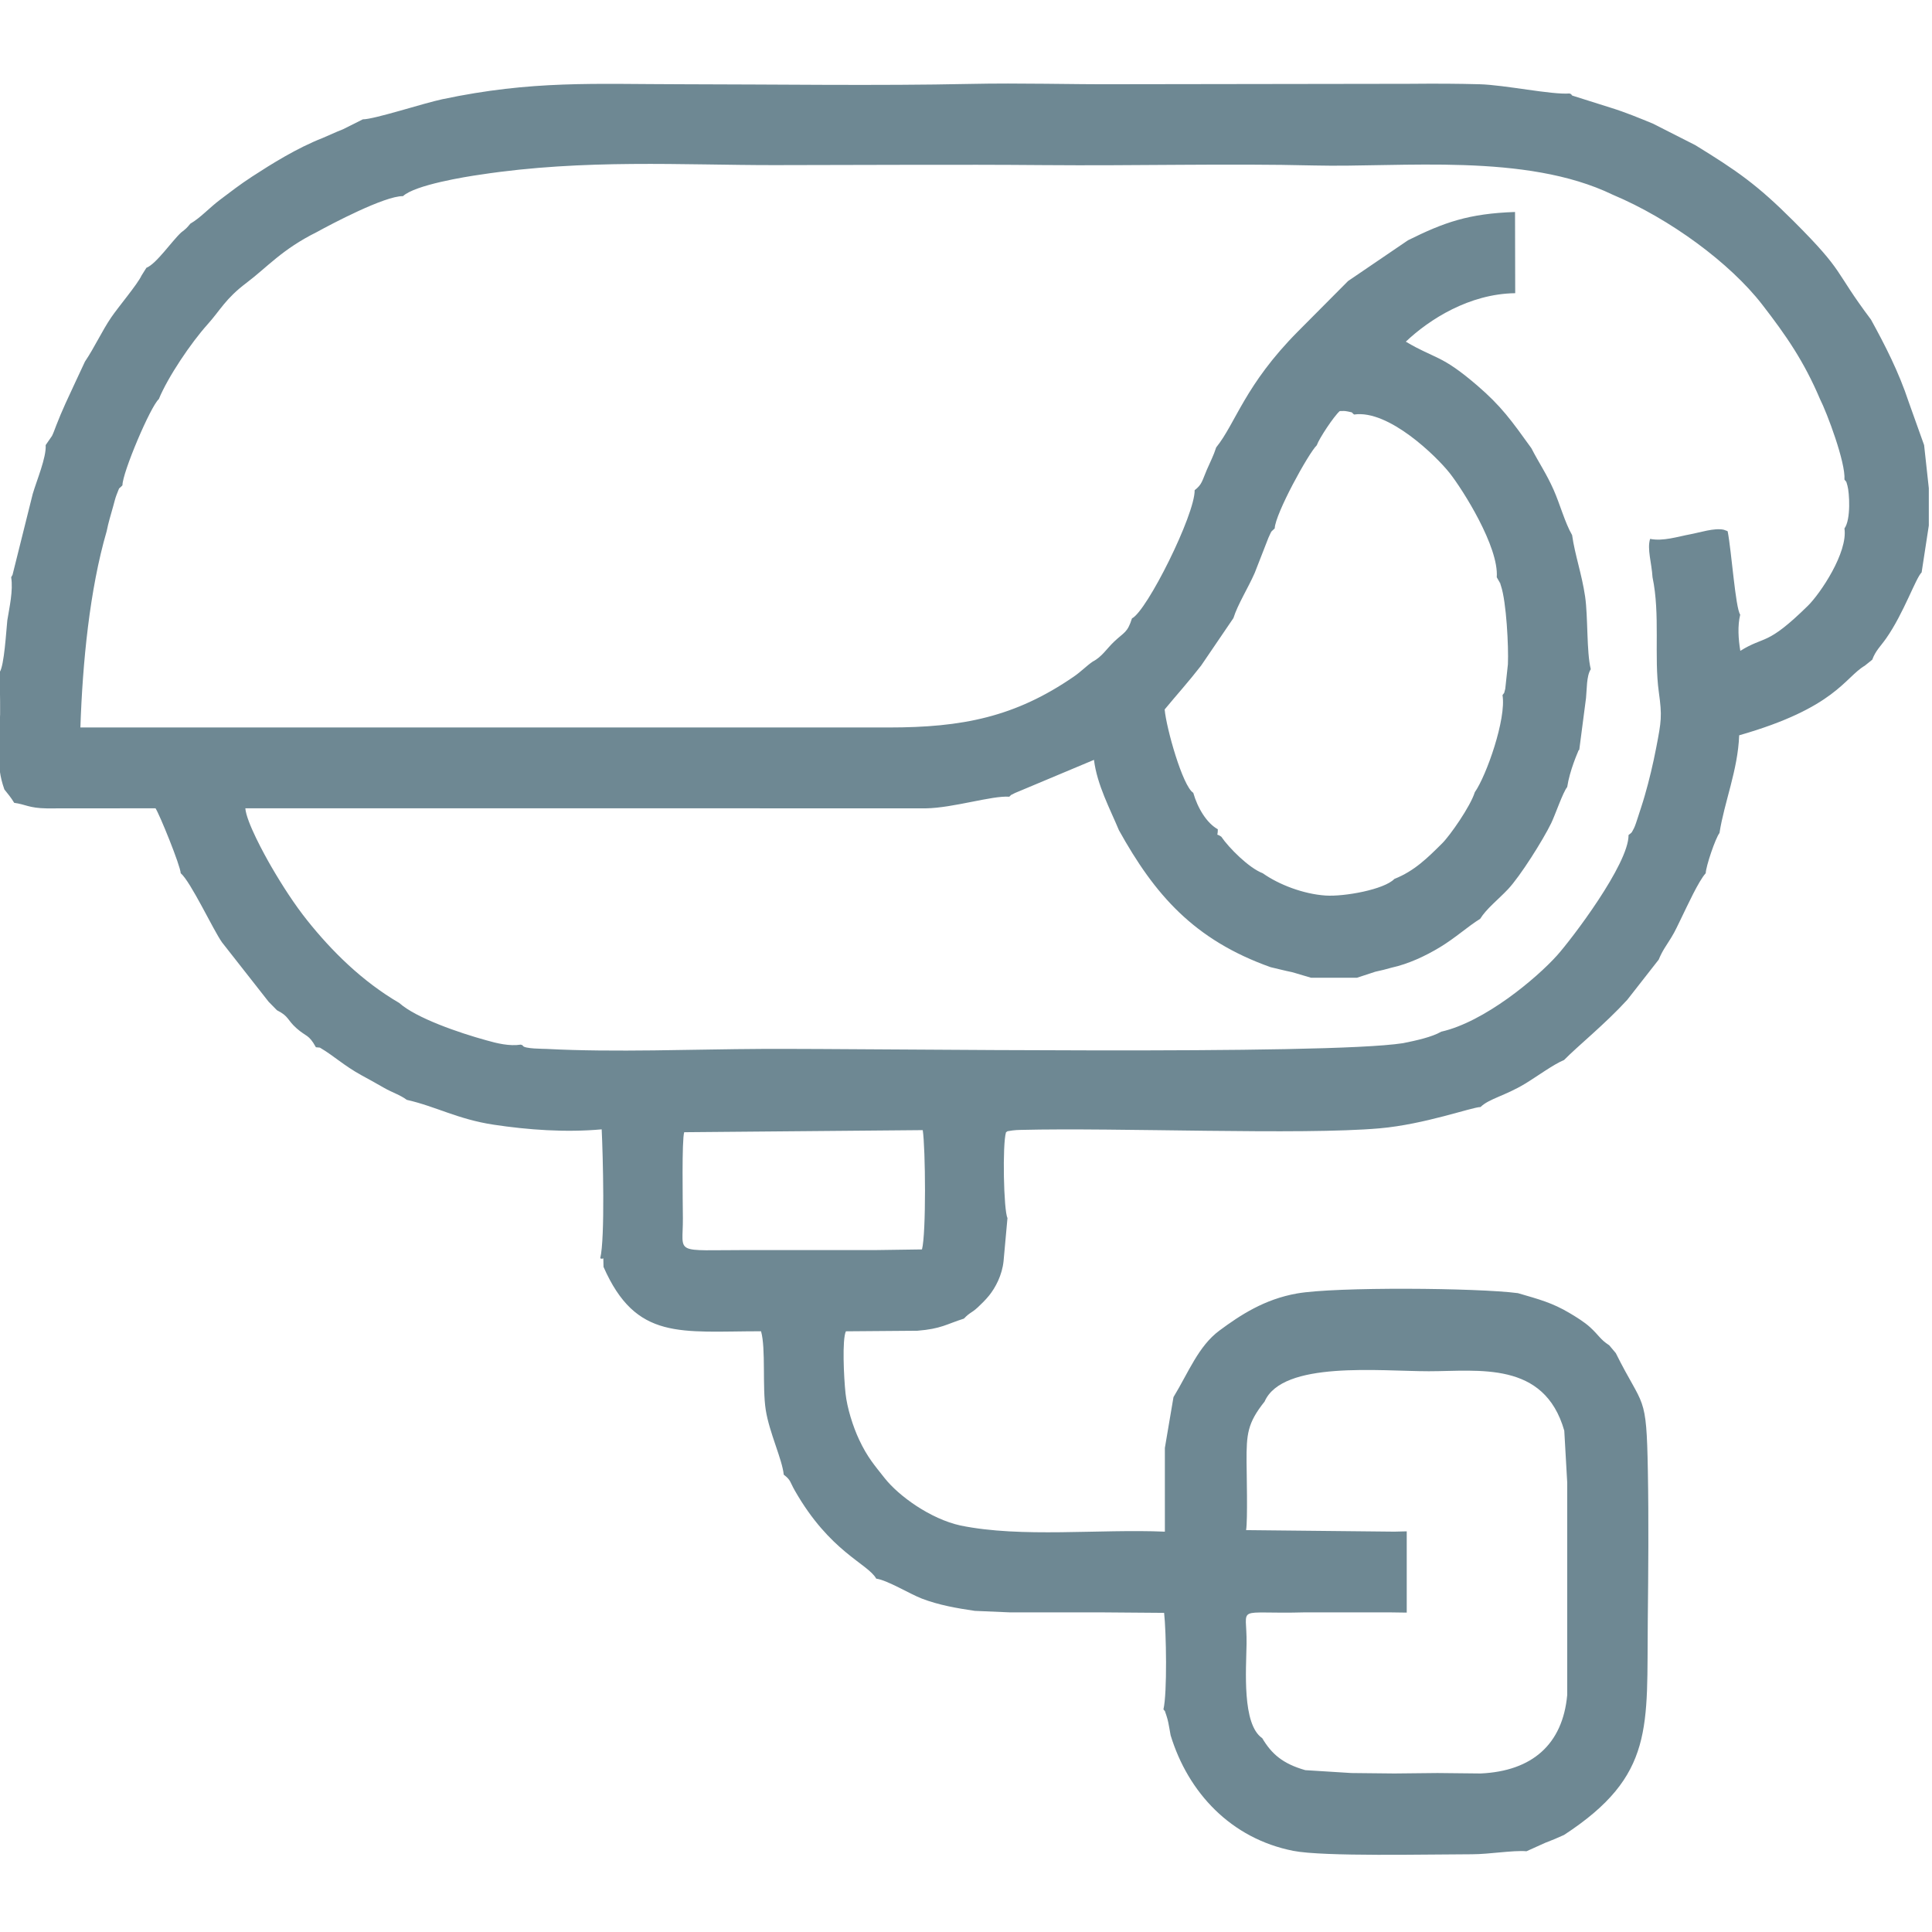 <?xml version="1.0" encoding="UTF-8"?> <!-- Creator: CorelDRAW --> <svg xmlns="http://www.w3.org/2000/svg" xmlns:xlink="http://www.w3.org/1999/xlink" xmlns:xodm="http://www.corel.com/coreldraw/odm/2003" xml:space="preserve" width="40mm" height="40mm" style="shape-rendering:geometricPrecision; text-rendering:geometricPrecision; image-rendering:optimizeQuality; fill-rule:evenodd; clip-rule:evenodd" viewBox="0 0 4000 4000"> <defs> <style type="text/css"> <![CDATA[ .fil0 {fill:#6E8893} ]]> </style> </defs> <g id="Слой_x0020_1">  <path id="Видеонаблюдение" class="fil0" d="M2618.21 2901.76c37.17,-84.92 238.64,-62.75 340.03,-62.75 102.92,0 238.97,-22.13 280.43,123.09l6.07 107.09 0 83.28 0 95.19 0 83.29 0 95.19 0 83.29c-9.35,101.91 -72.53,157.63 -179.41,162.37l-89.24 -0.93 -89.23 0.93 -89.24 -0.93 -95.19 -5.95c-46.5,-13.28 -69.55,-33.27 -89.13,-66.23 -42.14,-28.63 -33.25,-142.22 -32.43,-195.34 1.29,-82.98 -27.82,-60.87 121.59,-65.14l107.03 0 65.5 0 37.5 0.53 0 -168.25 -25.63 0.64 -306.99 -3.18c3.6,-19.51 1.07,-122.67 0.99,-141.84 -0.22,-56.92 1.82,-79.76 37.35,-124.35zm-802.21 -313.65l-89.24 0 -89.24 0 -89.23 0c-156.7,0 -133.95,10.49 -134.46,-65.88 -0.24,-34.97 -2.35,-161.79 2.73,-178.1l493.88 -4.32c5.71,37.17 7.25,213.8 -1.59,246.99l-92.85 1.31zm1294.78 -1148.97c8.19,49.03 -33.34,166.86 -57.35,201.05 -9.12,29.44 -51.42,89.86 -67.67,105.96 -29.67,29.4 -56.99,57.02 -98.88,73.6 -21.09,22.01 -104.03,36.91 -142.32,34.37 -46.07,-3.07 -96.9,-22.61 -130.18,-46.16 -28.79,-10.89 -70.31,-52.83 -85.86,-75.72 -12.52,-8.66 -6.99,2.41 -7.17,-15.36 -22.82,-12.54 -41.77,-43.69 -50.83,-75.47 -21.92,-13.44 -55.85,-133.93 -59.21,-172.56 24.05,-29.17 49.16,-56.86 75.42,-90.72l66.97 -98.46c8.7,-28.08 30.56,-62.61 44.08,-93.55l28.4 -72.78c8.49,-17.92 3.07,-9.32 12.96,-19.32 1,-30.04 69.71,-155.28 87.09,-172.1 4.89,-14.13 35.31,-60.02 47.59,-70.86 8.09,0.15 7.86,-0.94 17.33,1 12.62,2.57 5.78,1.57 12.45,6.17 71.47,-10.44 170.35,86.47 197.82,121.26 26.76,33.87 102.17,152.81 97.46,215.67l4.79 8.36c8.45,18.52 -4.15,-14.18 3.8,8.96 11.42,33.22 16.13,127.17 14.5,162.77l-5.47 50.74c-3.46,12.82 -0.71,5.89 -5.72,13.15zm-592.78 -512.85c-5.44,17.16 -11.87,28.86 -19.58,46.82 -9.23,21.48 -9.58,30.06 -25.02,41.77 0.84,50.53 -99.04,250.62 -129.76,265.4 -9.63,30.18 -15.43,27.71 -37.2,48.39 -15.08,14.31 -25.4,31.59 -43.83,40.92 -13.6,9.3 -23.95,20.6 -38.99,30.97 -122.02,84.15 -231.42,105.64 -383.82,105.61l-1673.35 0c4.46,-134.27 19.19,-285.5 54.35,-406.17 3.84,-19.12 8.42,-33.2 13.6,-52.03 1.66,-6.02 4.53,-17.63 6.78,-23.1 8.54,-20.71 1.87,-8.93 12.33,-20.09 -0.11,-26.23 58.09,-163.38 75.3,-178.47 18.97,-46.07 66.47,-116.32 100.85,-154.63 27.13,-30.22 36.87,-53.05 80.63,-86.04 43.06,-32.46 73.4,-69.29 145.62,-105.17 29.17,-16.12 140.82,-75.14 178.44,-74.38 24.8,-23.25 129.86,-40.28 160.66,-44.6 214.4,-32.61 419.79,-19.54 608.31,-19.64 186.19,-0.11 379.29,-1.54 555.82,-0.03 194.96,1.68 383.88,-3.58 561.44,0.76 181.84,4.45 437.88,-26.68 618.41,60.55 119.01,50.03 243,141.69 309.18,227.11 50.38,65.02 86.94,118.24 119.98,196.1 14.36,28.22 53.22,131.26 50.58,166.54 5.08,6.94 2.67,0.42 6.25,12.86 3.92,13.64 7.56,69.49 -6.25,88.35 7.34,49.72 -49.97,134.83 -75.72,160.11 -86.06,84.48 -87.95,60.98 -139.88,93.29 -4.09,-24.33 -5.87,-51.78 -0.23,-74.93 -9.94,-14.4 -17.79,-130.11 -25.94,-172.56 -1.26,-0.84 -3.22,-1.52 -4.17,-1.78 -0.96,-0.27 -3.08,-1.28 -4.27,-1.53 -19.22,-4.11 -49.41,5.87 -68.6,9.41 -26.46,4.89 -56.65,15.01 -83.55,9.6 -6.59,20.93 3.23,49.52 4.99,79.46 16.27,77.09 2.8,164.15 13.05,237.66 6.99,50.15 5.18,60.21 -5.33,114.78 -6.54,33.89 -14.58,67.98 -23.83,99.73 -4.5,15.77 -9.28,29.58 -14.38,45.53 -1.72,5.37 -5.61,17.62 -7.93,21.91 -6.1,11.32 -3.37,7.69 -11.21,14.01 0.68,59.99 -118.51,216.46 -148,249.28 -42.78,47.62 -150.13,137.64 -239.82,157.91 -19.33,11.24 -52.19,18.38 -79.21,23.8 -163.63,25.17 -1086.05,10.74 -1326.67,11.87 -142.59,0.66 -305.85,7.47 -446.19,0.03 -6.25,-0.33 -46.68,-0.04 -49.43,-6.68 -0.76,-1.84 -2.88,-1.3 -4.14,-2.23 -23.41,3.65 -49.38,-2.62 -71.36,-8.94 -56.19,-15.4 -145.44,-46.04 -180.35,-77.34 -76.46,-44.6 -139.62,-107.12 -190.66,-171.15 -25.87,-32.46 -51.04,-71.23 -74,-110.76 -14.86,-25.59 -51.7,-92.79 -53.97,-121.07 267.46,0 534.93,0 802.39,0l606.85 0.05c56.41,-0.85 137.05,-26.73 172.46,-24.07 7.05,-6.08 -1.94,-0.55 11.91,-7.75 0.59,-0.3 13.01,-5.44 13.09,-5.47l150.33 -63.09c6.35,51.87 33.67,102.35 51.59,145.55 74.03,133.42 155.38,227.22 314.11,283.69 15.72,3.51 28.34,7.1 44.7,10.37l39 11.5 95.12 0 37.99 -12.47c13.26,-2.79 21.19,-4.9 33.44,-8.34 35.49,-7.79 70.59,-24.41 99.94,-42.13 33.36,-20.15 58.3,-43.48 83.67,-59.01 12.77,-20.77 37.25,-39.75 57.6,-61.27 25.24,-26.69 72.68,-102.17 89.49,-136.77 8.27,-17.02 24.3,-64.28 33.11,-74.84 5.21,-34.64 22.47,-73.06 22.51,-73.33 0.36,-2.27 1.56,-2.76 2.52,-4.01l13.95 -107.05c1.83,-16.99 0.76,-45.87 9.85,-59.53 -9.05,-36.67 -5.5,-108.14 -11.78,-150.76 -6.85,-46.47 -20.92,-85.16 -26.88,-126.95 -14.87,-25.59 -25.13,-64.2 -38.37,-93.95 -15.12,-33.98 -29.96,-54.79 -45.98,-85.97 -41.4,-57.53 -62.51,-87.25 -112.5,-130.15 -75.1,-64.46 -85.29,-53.48 -147.44,-90.39 48.45,-45.94 131.24,-99.11 226.48,-100.36l-0.36 -168.14c-96.32,3.25 -147.43,21.68 -221.68,58.62l-123.98 84.34 -103.78 104.37c-110.19,111.04 -128.66,189.68 -169.28,240.1zm-1766.87 -679.17l-41.38 20.69c-16.19,6.28 -27.06,11.79 -41.94,17.97 -53.19,20.81 -105.77,53.78 -145.66,79.72 -25.7,16.71 -45.13,31.94 -65.6,47.32 -24.24,18.21 -40.82,37.68 -62.41,50.23 -7.84,9.41 -9.24,10.75 -19.03,18.24 -19.77,18.33 -51.37,65.02 -72.04,73.19l-10.06 16.05c-8.05,17.59 -47.95,64.93 -62.49,86.24 -19.39,28.41 -34.69,62.3 -54.62,91.86 -13.46,29.18 -25.71,54.57 -40.2,86.44 -7.62,16.76 -13.38,30.65 -19.46,46.22 -2.62,6.71 -5.39,14.97 -8.54,21.15l-13.16 19.12c1.77,25.23 -18.74,73.5 -26.79,101.1l-42.03 168.42c-0.36,-0.88 -1.54,2.89 -2.57,4.14 4.36,27.96 -3.71,62.16 -8.01,89.21 -2.4,23.02 -6.37,93.47 -15.79,107.12l0.84 59.48c-0.24,9.7 0.47,27.14 -0.32,36.11l-6.47 23.39c12.72,51.53 -4.35,67.12 15.67,123.96 6.92,8.64 13.88,16.87 20.34,27.7 23.34,3.04 30.23,10.91 67.09,11.49l225.5 -0.18c8.1,11.99 51.59,118.84 52.15,134.42 20.82,17.63 67.22,117.27 85.36,142.96l96.65 123.17 17.27 17.59c25.41,12.85 20.37,19.45 40.71,37.47 20.33,18 24.74,11.78 39.93,39.15l8.21 0.73c30.15,17.82 49.09,36.86 86.38,57.38 14.19,7.81 28.29,15.33 45.9,25.59 16.96,9.87 33.77,14.73 47.64,25.17 60.37,13.65 105.31,40.16 179.72,51.42 71.2,10.77 149.02,16.44 223.8,9.67 2.55,51.72 7.19,225.66 -2.99,266.89 8.35,4.84 5.82,-10.41 6.79,17.86 67.33,153.06 159.2,133.28 326.14,133.28 10.18,35.92 2.33,115.41 9.74,162.84 7.35,47.04 34.1,102.18 37.27,134.09 15.05,11.41 12.67,14.9 22.71,32.52 72.97,128.08 151.35,151.34 168.78,182.77 22.73,2.96 69.2,31.54 94.38,41.25 35.15,13.54 73.47,20.13 109.73,25.43l71.36 3.06 77.4 0 107.03 0 136.11 1.07c4.4,39.08 6.69,165.6 -1.4,199.86 5.64,7.67 0.18,-4.03 6.29,13.11 1.6,4.48 2.86,10.04 3.9,14.74 1.8,8.08 2.79,16.24 4.67,25.73 36.21,118.63 124.92,213.85 253.96,239.29 62.73,12.36 281.04,7.1 369.89,7.07 36.64,-0.02 84.08,-8.56 113,-6.25l38.63 -17.42c13.93,-5.29 25.58,-10.16 39.12,-16.35 188.53,-123.3 170.9,-223.28 173.32,-444.31 1.11,-102.6 2.02,-206.68 0.17,-309.36 -2.95,-163.83 -8.59,-127.65 -66.39,-243.92l-13.67 -16.22c-19.21,-12.53 -20.81,-20.25 -39.85,-37.58 -11.47,-10.44 -28.09,-20.77 -42.37,-29.23 -35.88,-21.25 -62.35,-28.14 -106.77,-41.09 -83.28,-11.01 -377.55,-13.38 -457.28,0.65 -67.6,11.9 -117.63,44.87 -160.73,76.82 -43.47,32.24 -63.73,86.2 -95.08,137.76l-17.85 105.22 0 65.44 0.03 107.93c-136.08,-5.82 -296.52,13.19 -423.23,-12.75 -62.21,-13.7 -127.69,-60.91 -157.28,-98.5 -20.29,-25.78 -35.4,-42.64 -52.49,-79.11 -12.86,-27.46 -24.91,-65.63 -28.2,-96.05 -3.54,-33.45 -7.21,-111.46 0.75,-128.4l148.01 -1.17c49.34,-3.96 59.6,-13.44 96.34,-25.11 13.73,-14.2 14.85,-10.49 28.89,-23.47 6.33,-5.85 16.15,-15.46 23.23,-24.26 13.47,-16.75 26.99,-42.42 29.98,-71.25l8.1 -89.27c-7.92,-15.65 -10.72,-152.92 -2.99,-177.7 6.04,-2.91 -2.75,-1.22 13.7,-3.67 5.05,-0.75 11.33,-0.94 16.49,-1.07 201.5,-5.06 580.08,11.02 743.36,-3.28 93.18,-8.16 190.85,-43.82 208.87,-44.12 17.37,-17.16 50.29,-23 91.67,-47.92 24.71,-14.88 59.46,-40.57 81.29,-49.42 28.8,-29.38 84.35,-73.83 130.77,-124.53l65.16 -83.3c7.67,-18.64 14.96,-27.83 25.91,-45.53 8.65,-13.99 13.72,-26.06 22.28,-43.37 10.44,-21.13 34.41,-74.06 49.14,-90 0.5,-14.81 20.24,-72.74 28.52,-83.28 9.78,-63.43 38.17,-130.54 40.73,-202.24 199.51,-56.98 218.32,-119.55 260.14,-144.17l15.36 -12.31c7.03,-19.06 17.36,-27.81 29.01,-44.46 36.21,-51.73 60.97,-124.53 73.25,-136.33l14.88 -97.03 0 -77.34 -9.75 -89.2 -31.89 -89.27c-20.5,-62.07 -49.01,-117.66 -78.15,-170.65 -78.98,-105.06 -51.63,-95.25 -160.18,-203.79 -76,-76 -117,-104.02 -203.3,-157.22l-87.85 -44.6c-27.55,-11.32 -56.87,-23.51 -86.71,-32.74l-77.77 -24.56c-0.99,-0.48 -3.38,-0.55 -4.08,-2.51 -0.71,-1.96 -2.77,-1.62 -4,-2.64 -36.99,2.96 -134.38,-17.77 -186.42,-19.13 -45.89,-1.2 -86.27,-1.46 -147.16,-0.91l-601.32 0.87c-100.8,0.55 -198.56,-2.93 -308,-0.61 -187.65,3.99 -398.89,0.88 -594.01,0.67 -183.77,-0.2 -310.4,-8.33 -496.91,30.97 -38.82,8.18 -141.25,41.78 -164.77,41.68z"></path> </g> </svg> 